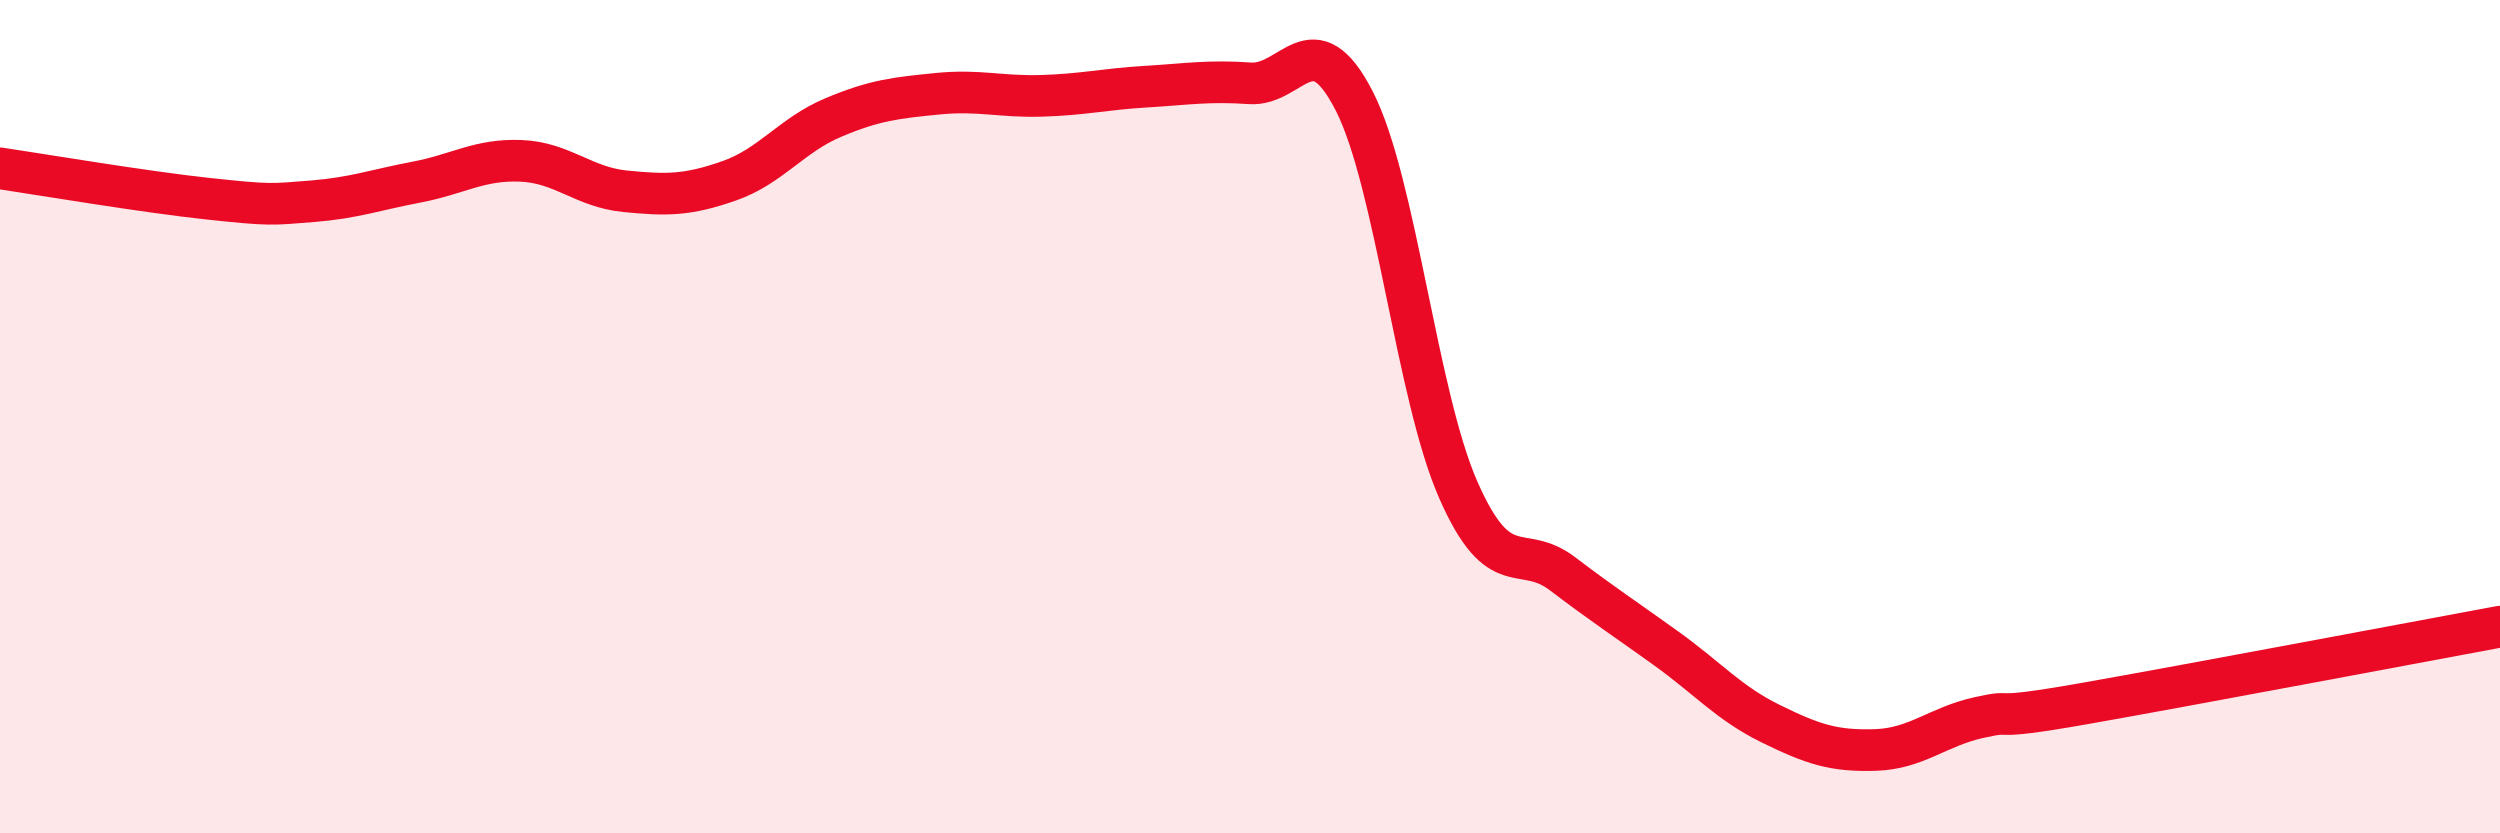 
    <svg width="60" height="20" viewBox="0 0 60 20" xmlns="http://www.w3.org/2000/svg">
      <path
        d="M 0,4.04 C 1,4.19 3.5,4.61 5,4.77 C 6.5,4.93 6.5,4.91 7.5,4.83 C 8.5,4.75 9,4.56 10,4.37 C 11,4.18 11.5,3.82 12.5,3.86 C 13.5,3.9 14,4.49 15,4.59 C 16,4.69 16.5,4.69 17.5,4.34 C 18.5,3.99 19,3.24 20,2.82 C 21,2.4 21.5,2.35 22.5,2.25 C 23.5,2.15 24,2.33 25,2.3 C 26,2.27 26.5,2.14 27.5,2.08 C 28.5,2.02 29,1.93 30,2 C 31,2.07 31.5,0.47 32.5,2.42 C 33.5,4.37 34,9.49 35,11.76 C 36,14.03 36.5,13.01 37.5,13.77 C 38.5,14.53 39,14.85 40,15.57 C 41,16.29 41.5,16.88 42.5,17.37 C 43.5,17.86 44,18.03 45,18 C 46,17.97 46.5,17.44 47.5,17.22 C 48.5,17 47.5,17.33 50,16.89 C 52.5,16.45 58,15.41 60,15.04L60 20L0 20Z"
        fill="#EB0A25"
        opacity="0.1"
        stroke-linecap="round"
        stroke-linejoin="round"
      />
      <path
        d="M 0,4.04 C 1,4.19 3.5,4.61 5,4.77 C 6.5,4.93 6.5,4.91 7.5,4.83 C 8.5,4.75 9,4.56 10,4.37 C 11,4.18 11.5,3.82 12.5,3.86 C 13.5,3.9 14,4.49 15,4.59 C 16,4.69 16.5,4.69 17.5,4.34 C 18.5,3.99 19,3.24 20,2.82 C 21,2.4 21.5,2.35 22.5,2.25 C 23.5,2.15 24,2.33 25,2.3 C 26,2.27 26.5,2.14 27.5,2.08 C 28.5,2.02 29,1.93 30,2 C 31,2.07 31.5,0.47 32.5,2.42 C 33.5,4.37 34,9.49 35,11.76 C 36,14.03 36.5,13.01 37.5,13.77 C 38.5,14.53 39,14.85 40,15.57 C 41,16.29 41.5,16.88 42.5,17.37 C 43.5,17.86 44,18.03 45,18 C 46,17.97 46.5,17.44 47.5,17.22 C 48.5,17 47.5,17.33 50,16.89 C 52.5,16.45 58,15.41 60,15.04"
        stroke="#EB0A25"
        stroke-width="1"
        fill="none"
        stroke-linecap="round"
        stroke-linejoin="round"
      />
    </svg>
  